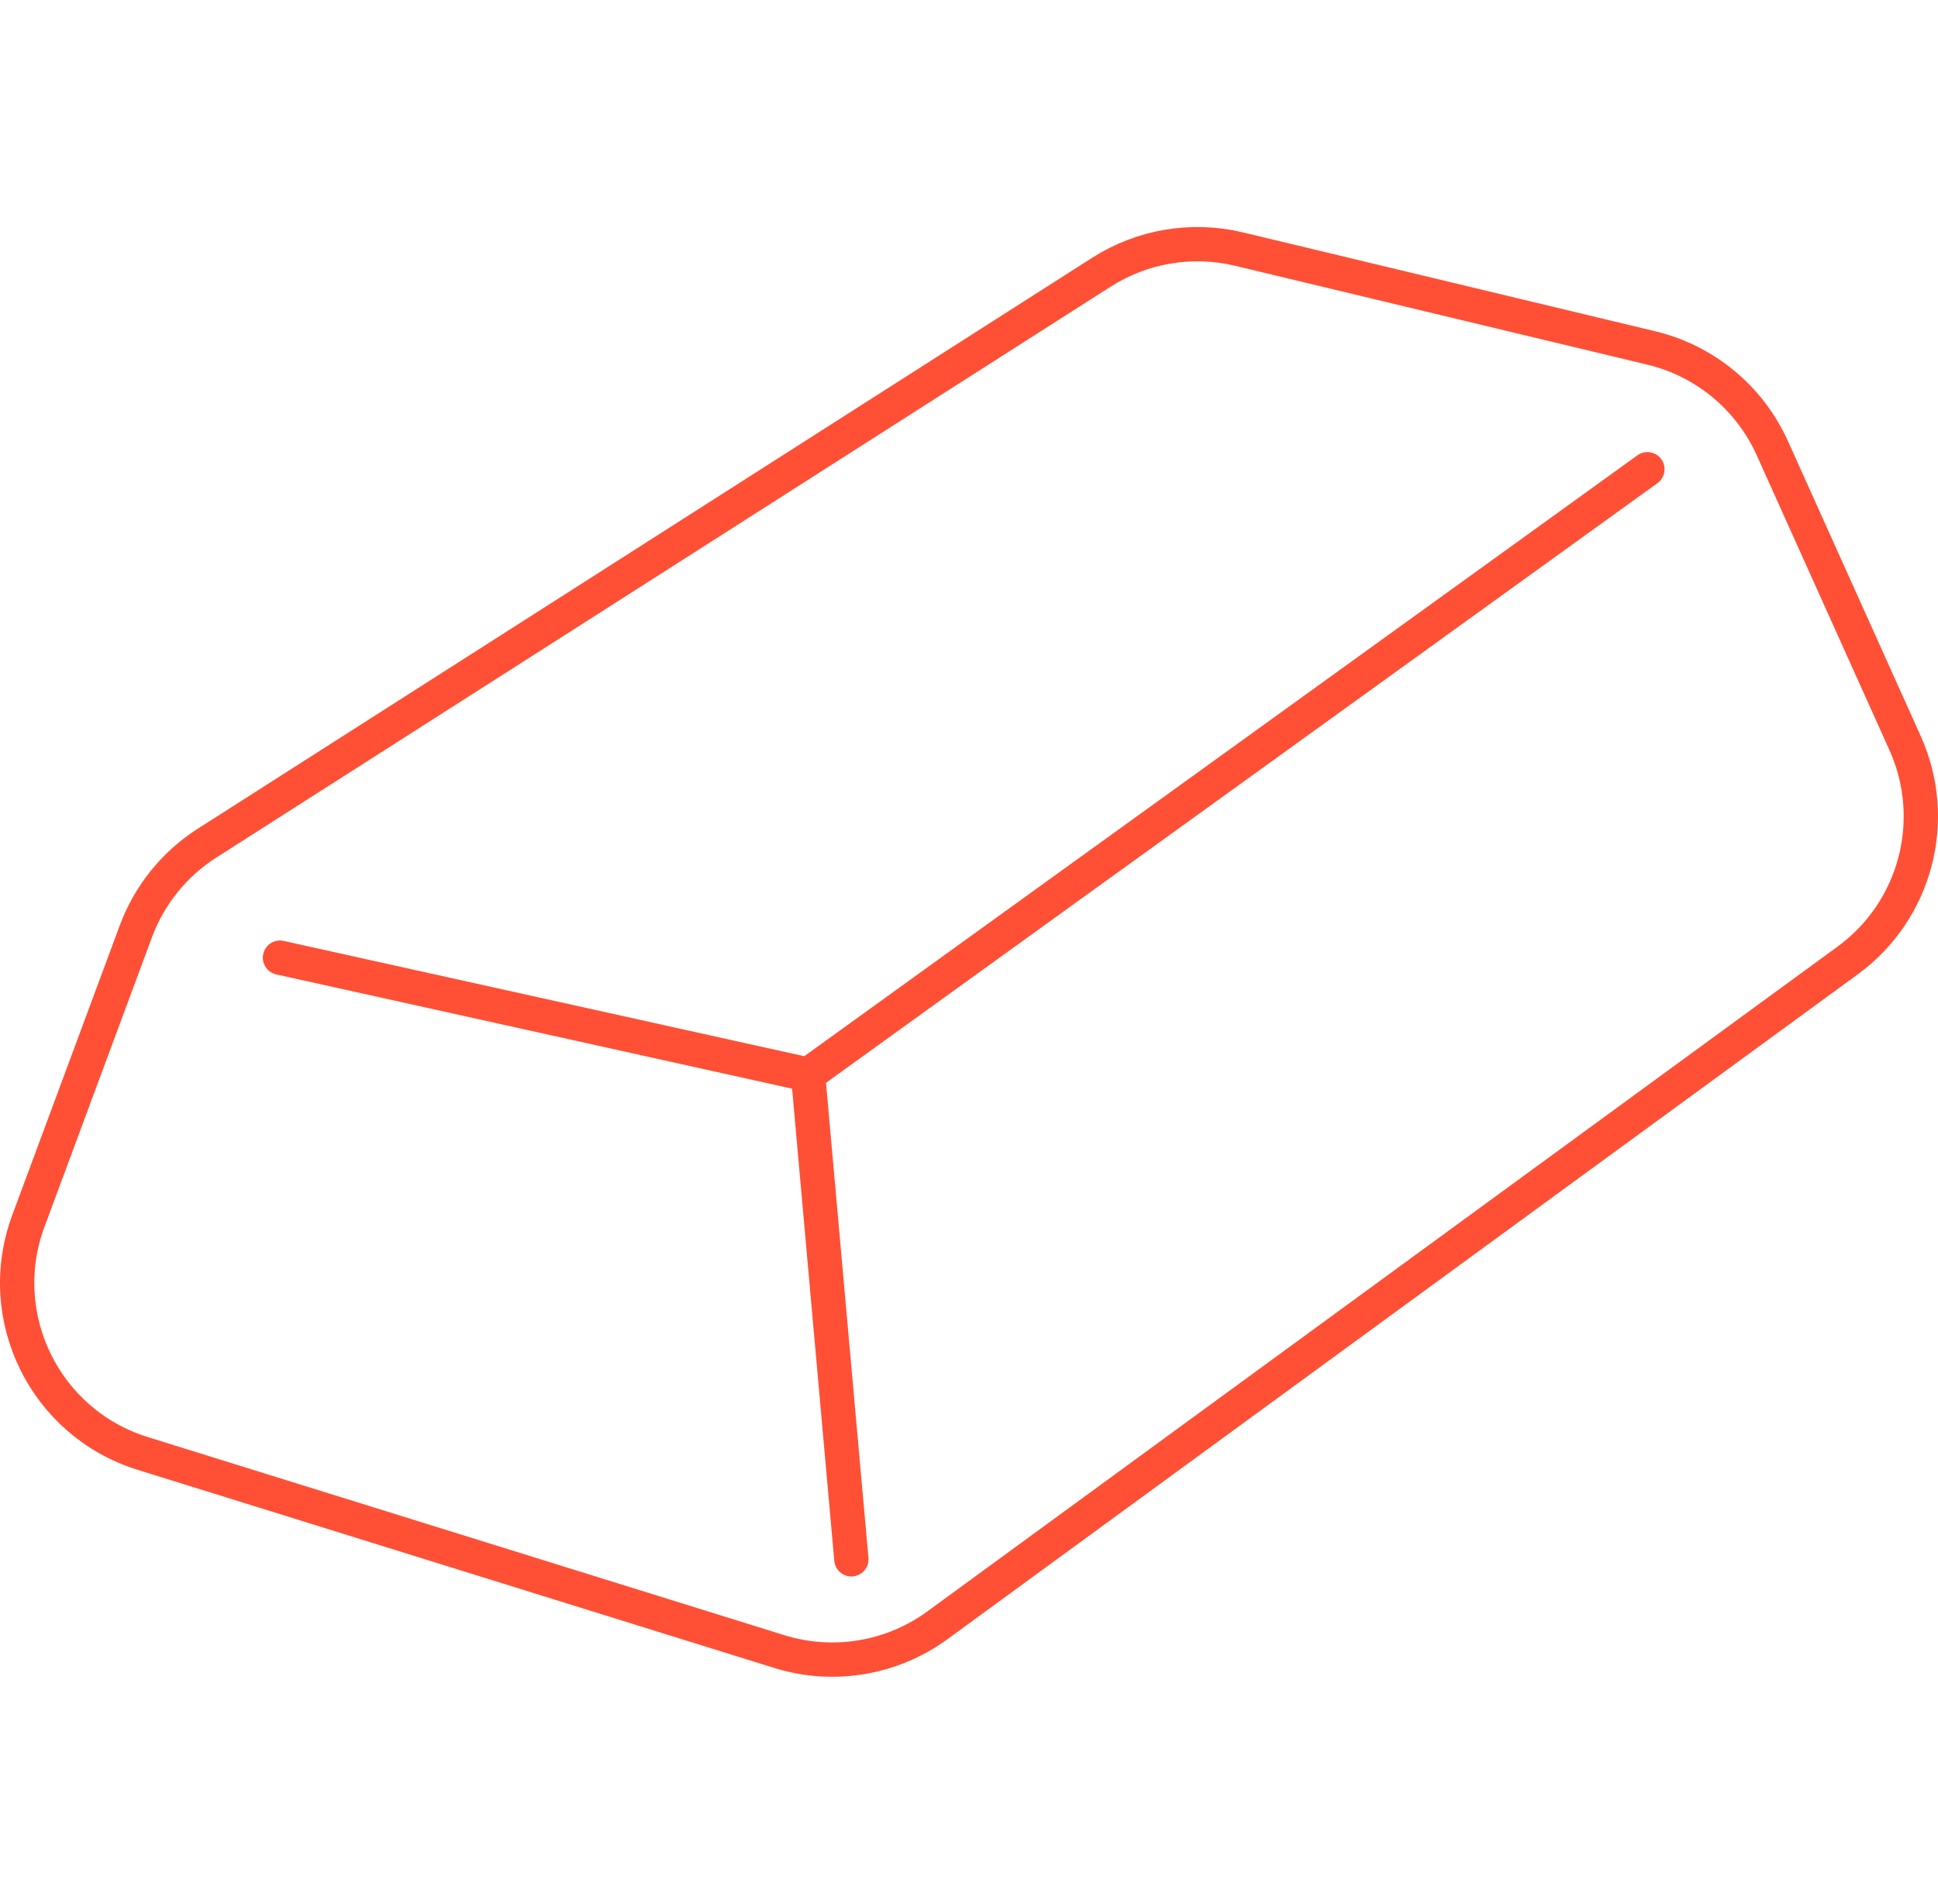 <svg width="113" height="111" viewBox="0 0 113 111" fill="none" xmlns="http://www.w3.org/2000/svg">
<path d="M16.324 55.836L47.115 62.655M47.115 62.655L96.056 27.359M47.115 62.655L49.641 90.914M1.653 71.19L7.921 54.304C8.708 52.182 10.167 50.375 12.075 49.157L64.223 15.87C66.603 14.351 69.498 13.865 72.244 14.523L96.283 20.288C99.413 21.038 102.019 23.197 103.341 26.132L111.083 43.331C113.101 47.815 111.703 53.099 107.733 55.999L54.659 94.761C52 96.703 48.579 97.271 45.435 96.292L8.313 84.739C2.619 82.967 -0.421 76.78 1.653 71.19Z" stroke="#FF5036" stroke-width="2" stroke-linecap="round" stroke-linejoin="round"/>
</svg>
